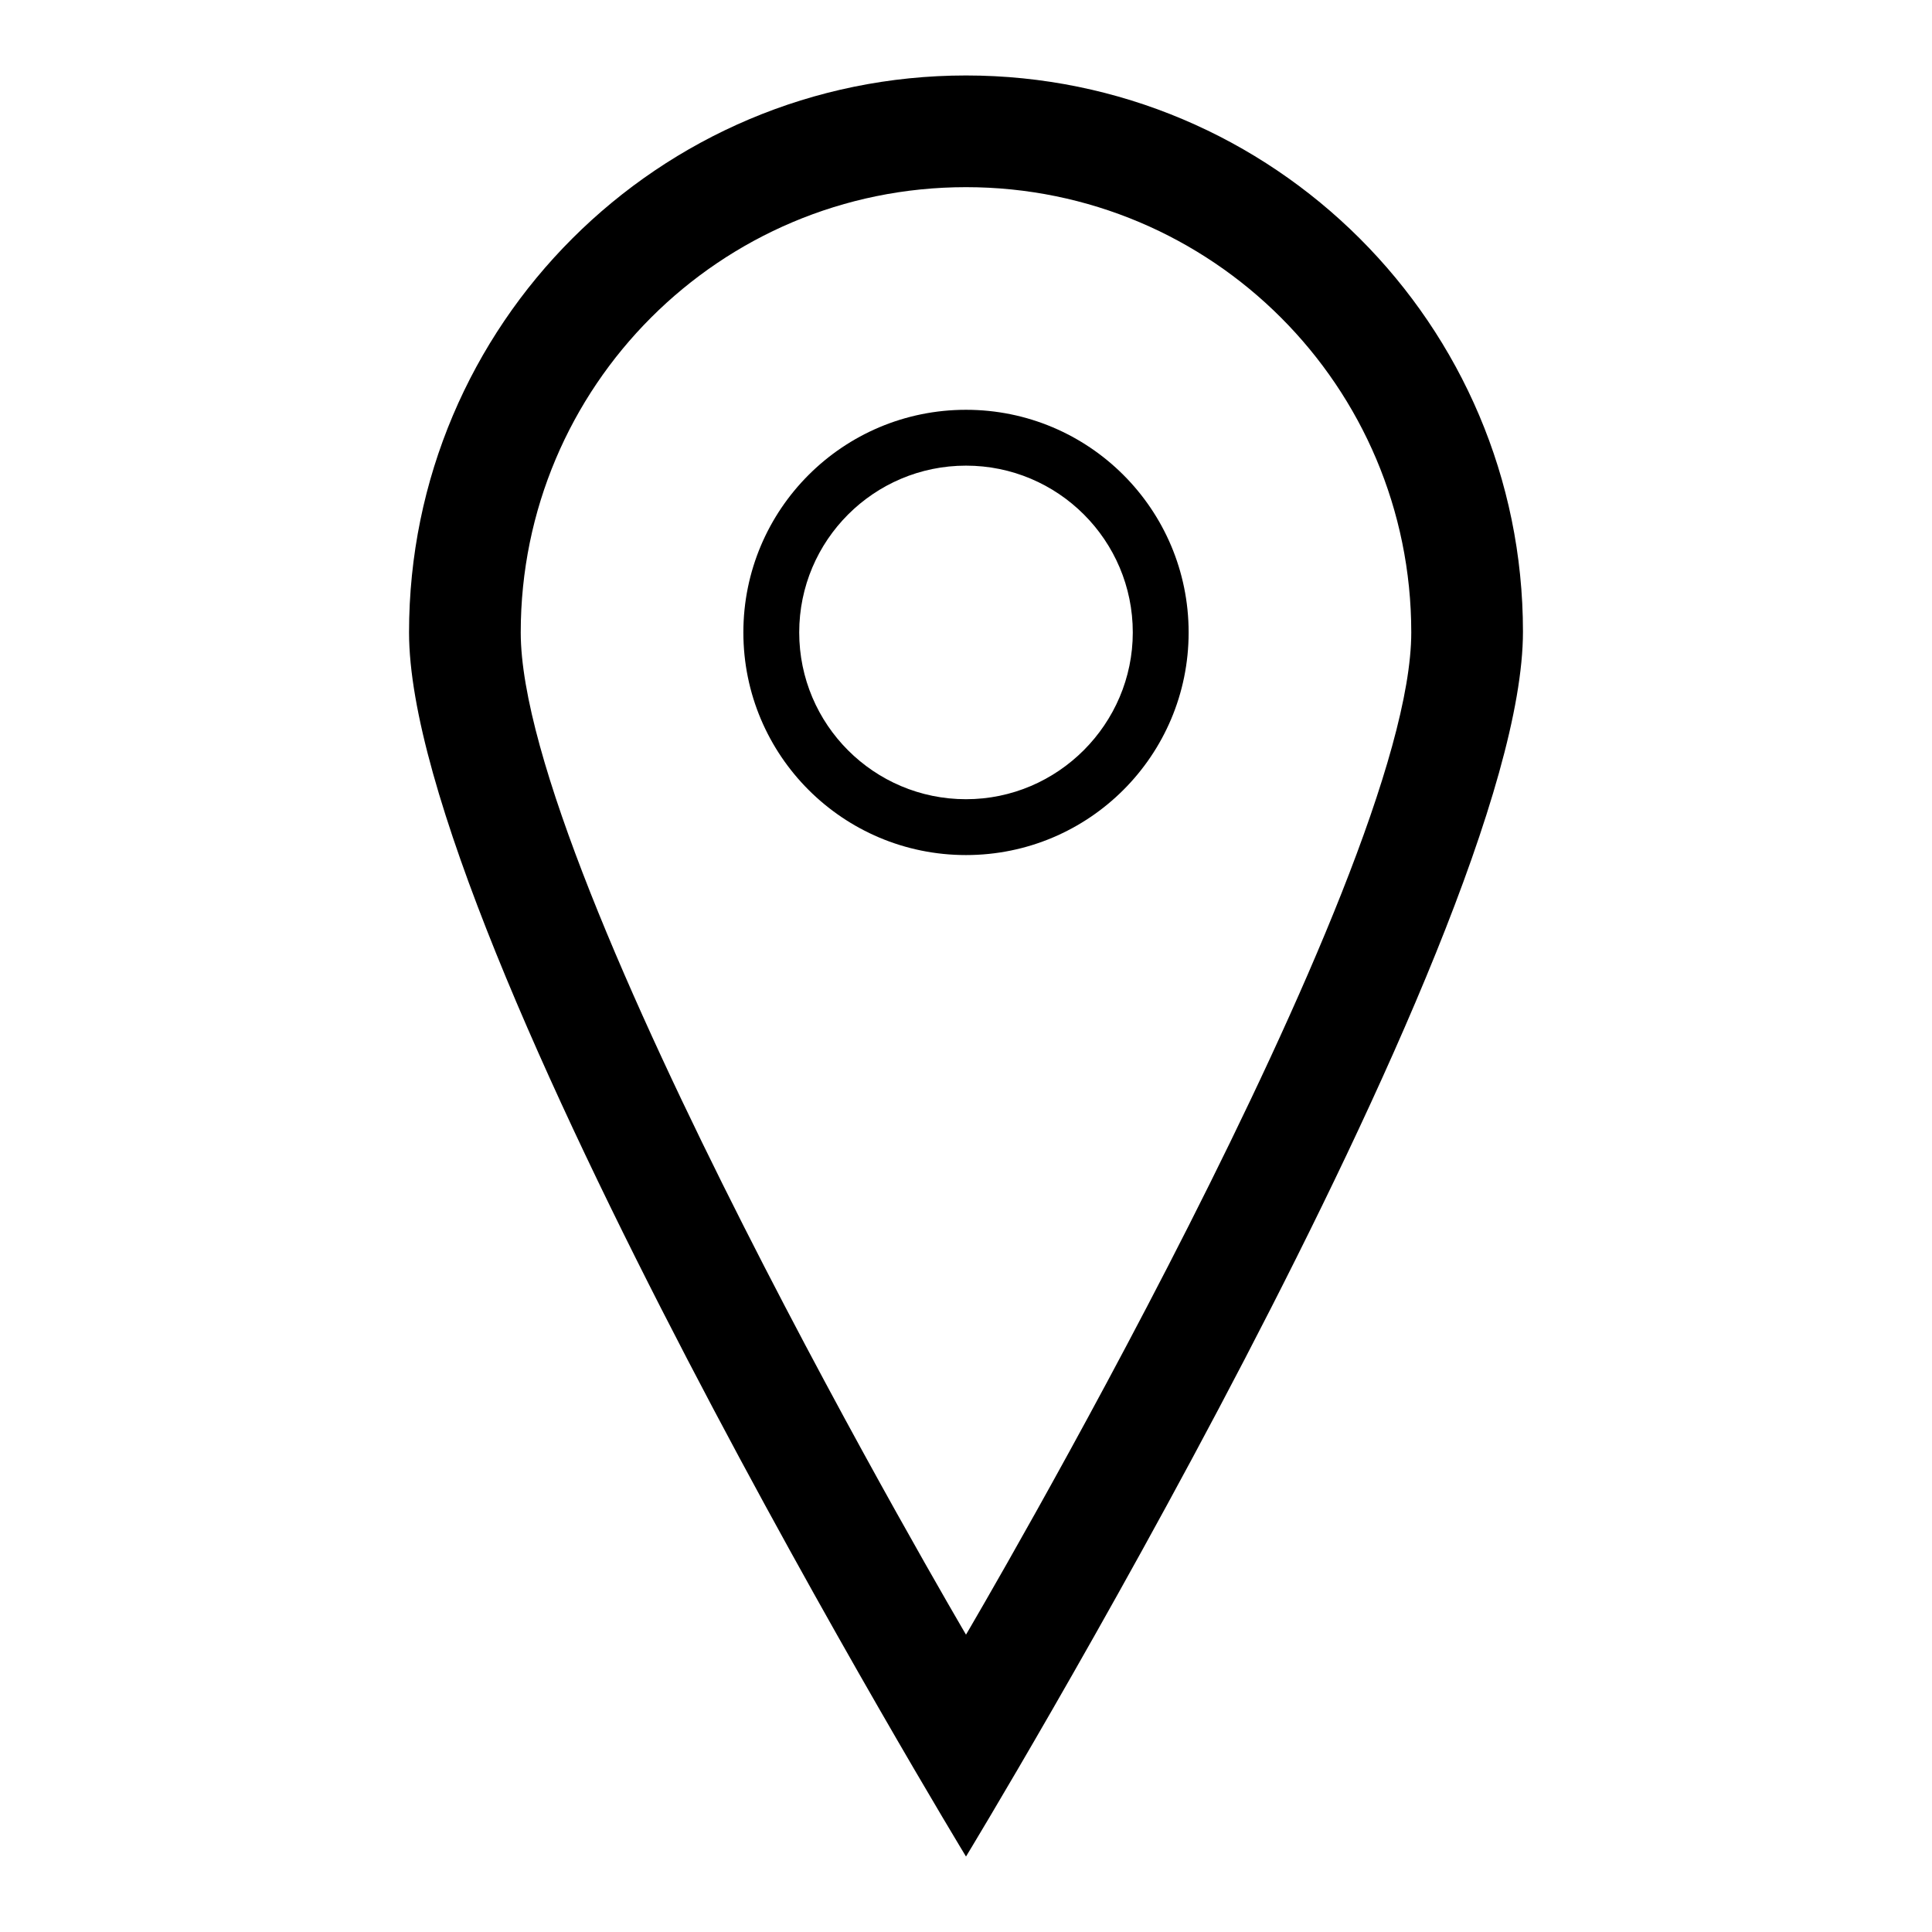 <?xml version="1.0" encoding="utf-8"?>
<!-- Svg Vector Icons : http://www.onlinewebfonts.com/icon -->
<!DOCTYPE svg PUBLIC "-//W3C//DTD SVG 1.1//EN" "http://www.w3.org/Graphics/SVG/1.1/DTD/svg11.dtd">
<svg version="1.1" xmlns="http://www.w3.org/2000/svg" xmlns:xlink="http://www.w3.org/1999/xlink" x="0px" y="0px" viewBox="0 0 256 256" enable-background="new 0 0 256 256" xml:space="preserve">
<g><g><path fill="#000000" d="M128,10c-40.7,0-73.8,33-73.8,73.8C54.2,124.5,128,246,128,246s73.8-121.5,73.8-162.3C201.8,43,168.7,10,128,10z M69,83.8c0-32.6,26.4-59,59-59c32.6,0,59,26.4,59,59s-59,132.8-59,132.8S69,116.3,69,83.8z"/><path fill="#000000" d="M128,54.3c-16.3,0-29.5,13.2-29.5,29.5c0,16.3,13.2,29.5,29.5,29.5c16.3,0,29.5-13.2,29.5-29.5C157.5,67.5,144.3,54.3,128,54.3z M128,105.9c-12.2,0-22.1-9.9-22.1-22.1c0-12.2,9.9-22.1,22.1-22.1c12.2,0,22.1,9.9,22.1,22.1C150.1,95.9,140.2,105.9,128,105.9z"/></g></g>
</svg>
